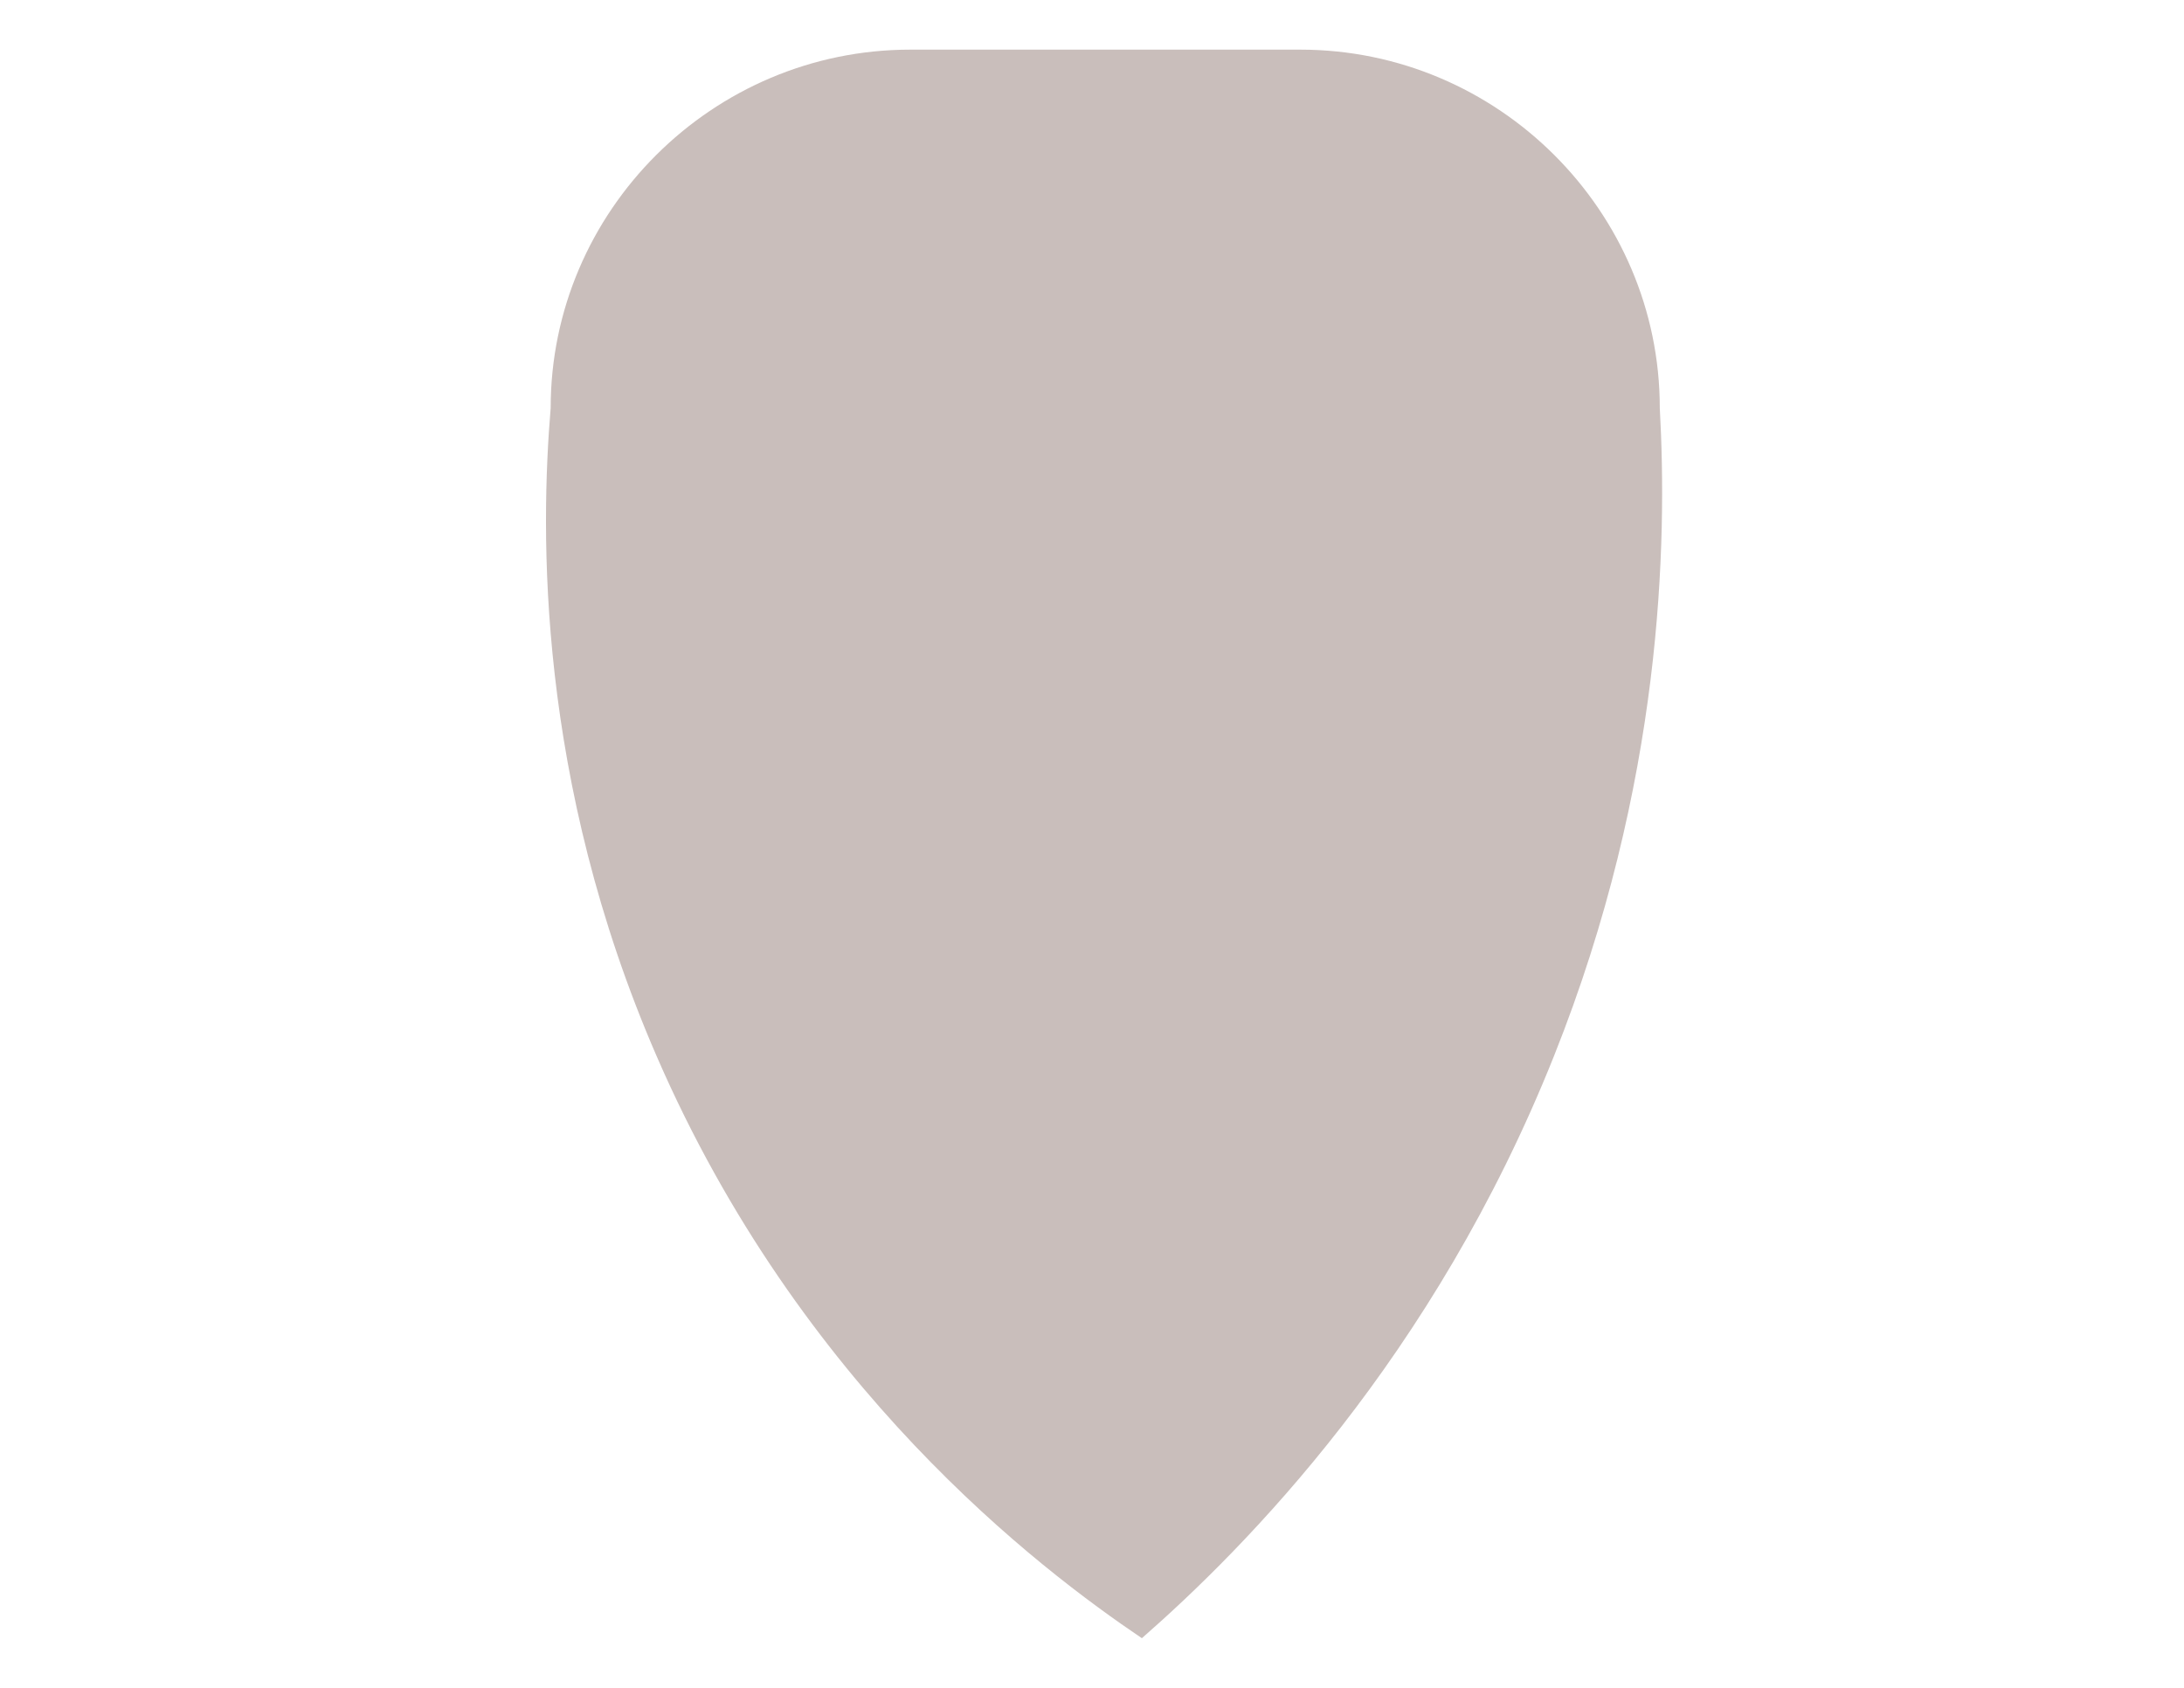 <?xml version="1.0" encoding="UTF-8"?>
<svg width="44px" height="34px" viewBox="0 0 44 34" version="1.1" xmlns="http://www.w3.org/2000/svg" xmlns:xlink="http://www.w3.org/1999/xlink">
    <title>restaurants</title>
    <g id="restaurants" stroke="none" stroke-width="1" fill="none" fill-rule="evenodd">
        <path d="M23.005,33 C20.923,31.596 16.122,27.944 13.227,21.271 C10.809,15.7 10.887,10.71 11.094,8.22 C11.094,4.249 14.354,1 18.339,1 L26.197,1 C30.18,1 33.439,4.249 33.439,8.22 C33.589,10.92 33.502,15.777 31.308,21.271 C28.88,27.359 25.089,31.175 23.005,33" id="Fill-6-Copy" fill="#C9BEBB"></path>
    </g>
</svg>